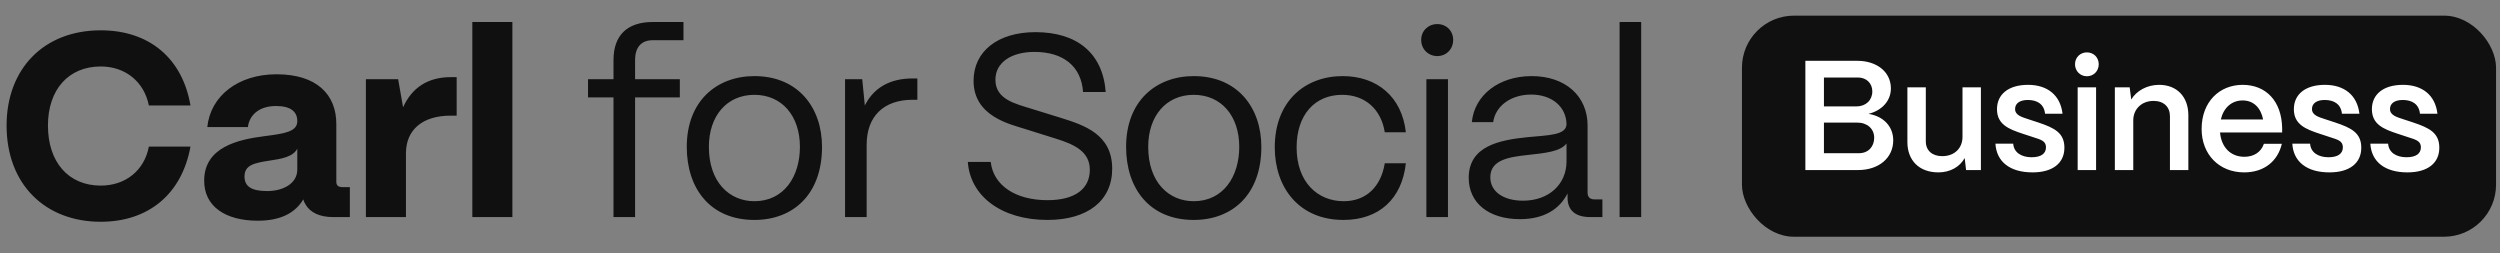 <?xml version="1.0" encoding="UTF-8"?> <svg xmlns="http://www.w3.org/2000/svg" width="513" height="52" viewBox="0 0 513 52" fill="none"><rect x="0" y="0" width="513" height="52" fill="#808080" stroke="none"/><path d="M20.673 45.505C9.251 45.505 1.352 37.819 1.352 25.757C1.352 14.228 8.877 6.222 20.673 6.222C30.6 6.222 37.432 11.933 39.086 21.647H30.547C29.586 16.79 25.743 13.641 20.673 13.641C14.055 13.641 9.838 18.391 9.838 25.757C9.838 33.282 14.055 38.086 20.673 38.086C25.797 38.086 29.639 34.937 30.547 30.08H39.086C37.325 39.794 30.493 45.505 20.673 45.505ZM52.894 45.291C46.276 45.291 41.792 42.356 41.899 36.912C42.006 30.187 48.837 28.639 54.228 27.945C58.391 27.411 61.006 27.038 61.006 24.849C61.006 22.928 59.672 21.754 56.63 21.754C53.267 21.754 51.186 23.515 50.866 26.077H42.539C43.18 19.672 48.891 15.242 56.737 15.242C65.009 15.242 69.012 19.405 69.012 25.436V37.285C69.012 38.032 69.386 38.406 70.347 38.406H71.788V44.544H68.319C65.65 44.544 63.675 43.637 62.714 41.982C62.501 41.662 62.341 41.288 62.234 40.915C60.579 43.69 57.59 45.291 52.894 45.291ZM54.815 39.207C58.124 39.207 61.006 37.659 61.006 34.777V30.507C60.152 32.161 57.857 32.588 55.295 32.962C52.147 33.442 50.172 33.869 50.172 36.218C50.172 38.193 51.506 39.207 54.815 39.207ZM83.3 44.544H75.081V16.256H81.699L82.713 22.021C84.528 17.964 87.837 15.829 92.481 15.829H93.708V23.729H92.481C86.716 23.729 83.3 26.611 83.3 31.468V44.544ZM105.141 44.544H96.921V4.514H105.141V44.544ZM130.321 44.544H125.891V19.992H120.66V16.256H125.891V12.307C125.891 7.236 128.719 4.514 133.95 4.514H140.248V8.25H133.95C131.602 8.25 130.321 9.691 130.321 12.307V16.256H139.501V19.992H130.321V44.544ZM154.802 45.131C145.729 45.131 140.925 38.673 140.925 30.133C140.925 20.686 147.117 15.616 154.802 15.616C163.822 15.616 168.679 22.127 168.679 30.133C168.679 39.901 162.755 45.131 154.802 45.131ZM154.802 41.288C160.834 41.288 164.143 36.271 164.143 30.133C164.143 23.782 160.46 19.459 154.802 19.459C149.145 19.459 145.462 23.782 145.462 30.133C145.462 37.392 149.679 41.288 154.802 41.288ZM177.836 44.544H173.406V16.256H176.929L177.463 21.647C179.277 18.018 182.586 16.096 187.283 16.096H188.244V20.473H187.283C181.305 20.473 177.836 23.889 177.836 29.706V44.544ZM214.932 45.131C205.539 45.131 199.081 40.274 198.6 33.229H203.297C203.831 38.032 208.367 41.075 214.932 41.075C220.643 41.075 223.632 38.726 223.632 34.83C223.632 31.041 220.323 29.6 216.747 28.479L210.289 26.451C207.3 25.49 199.774 23.889 199.774 16.577C199.774 10.546 204.738 6.596 212.477 6.596C221.017 6.596 226.301 10.919 226.888 18.872H222.244C221.871 13.588 218.188 10.652 212.264 10.652C207.567 10.652 204.258 12.787 204.258 16.363C204.258 20.473 208.528 21.327 211.73 22.341L217.761 24.209C222.511 25.703 228.222 27.571 228.222 34.617C228.222 41.181 223.205 45.131 214.932 45.131ZM244.952 45.131C235.879 45.131 231.075 38.673 231.075 30.133C231.075 20.686 237.267 15.616 244.952 15.616C253.972 15.616 258.829 22.127 258.829 30.133C258.829 39.901 252.905 45.131 244.952 45.131ZM244.952 41.288C250.984 41.288 254.293 36.271 254.293 30.133C254.293 23.782 250.61 19.459 244.952 19.459C239.295 19.459 235.612 23.782 235.612 30.133C235.612 37.392 239.829 41.288 244.952 41.288ZM275.672 45.131C266.492 45.131 261.581 38.406 261.581 30.24C261.581 20.74 267.826 15.616 275.512 15.616C282.61 15.616 287.681 19.886 288.481 27.144H284.158C283.411 22.448 280.155 19.459 275.405 19.459C269.801 19.459 266.065 23.568 266.065 30.24C266.065 37.445 270.441 41.288 275.725 41.288C280.262 41.288 283.357 38.406 284.158 33.496H288.481C287.681 40.808 282.984 45.131 275.672 45.131ZM294.936 11.506C293.068 11.506 291.627 10.065 291.627 8.197C291.627 6.329 293.068 4.941 294.936 4.941C296.804 4.941 298.192 6.329 298.192 8.197C298.192 10.065 296.804 11.506 294.936 11.506ZM297.124 44.544H292.694V16.256H297.124V44.544ZM311.895 44.971C305.491 44.971 301.381 41.662 301.381 36.485C301.381 29.973 307.679 28.746 313.336 28.159C317.66 27.732 321.396 27.785 321.449 25.49C321.396 21.914 318.46 19.405 314.19 19.405C310.081 19.405 306.878 21.7 306.398 25.063H302.021C302.555 19.512 307.572 15.616 314.297 15.616C321.289 15.616 325.772 19.779 325.772 25.757V39.527C325.772 40.434 326.253 40.915 327.213 40.915H328.814V44.544H326.306C323.264 44.544 321.662 43.156 321.662 40.541V39.687C320.008 42.943 316.806 44.971 311.895 44.971ZM312.536 41.181C317.82 41.181 321.449 37.819 321.449 33.122V29.439C320.221 31.094 317.072 31.414 313.603 31.788C309.707 32.215 305.811 32.749 305.811 36.378C305.811 39.313 308.479 41.181 312.536 41.181ZM336.77 44.544H332.34V4.514H336.77V44.544Z" fill="#101010"></path><rect x="357.449" y="3.21" width="154.74" height="45.367" rx="10.675" fill="#101010"></rect><path d="M381.286 34.894H370.462V12.477H381.094C385.161 12.477 388.011 14.783 388.011 18.145C388.011 20.707 386.153 22.692 383.399 23.365C386.506 23.845 388.491 25.959 388.491 28.809C388.491 32.396 385.545 34.894 381.286 34.894ZM374.273 15.903V21.828H380.966C382.887 21.828 384.2 20.547 384.2 18.754C384.2 17.088 382.983 15.903 381.254 15.903H374.273ZM374.273 25.158V31.435H381.478C383.399 31.435 384.584 30.058 384.584 28.265C384.584 26.439 383.175 25.158 381.126 25.158H374.273ZM397.771 35.374C393.736 35.374 391.398 32.844 391.398 29.161V17.921H395.177V29.001C395.177 30.923 396.522 32.043 398.54 32.043C401.133 32.043 402.671 30.346 402.703 28.169V17.921H406.481V34.894H403.439L403.151 32.428C402.158 34.253 400.141 35.374 397.771 35.374ZM417.082 35.374C412.439 35.374 409.685 33.196 409.461 29.482H413.111C413.239 31.307 414.809 32.268 416.89 32.268C418.812 32.268 419.836 31.531 419.836 30.218C419.836 28.905 418.747 28.649 417.274 28.169L415.033 27.432C412.215 26.503 409.781 25.543 409.781 22.404C409.781 19.394 412.087 17.409 416.154 17.409C420.092 17.409 422.782 19.49 423.231 23.333H419.644C419.452 21.412 418.075 20.515 416.122 20.515C414.456 20.515 413.496 21.219 413.496 22.372C413.496 23.685 414.969 24.038 416.186 24.454L418.235 25.126C421.598 26.247 423.615 27.272 423.615 30.314C423.615 33.453 421.245 35.374 417.082 35.374ZM428.226 15.647C426.849 15.647 425.793 14.559 425.793 13.181C425.793 11.805 426.849 10.748 428.226 10.748C429.636 10.748 430.66 11.805 430.66 13.181C430.66 14.559 429.636 15.647 428.226 15.647ZM430.116 34.894H426.337V17.921H430.116V34.894ZM437.747 34.894H433.968V17.921H437.01L437.33 20.419C438.387 18.657 440.533 17.409 443.062 17.409C446.681 17.409 449.051 19.842 449.051 23.653V34.894H445.272V23.845C445.272 21.956 444.023 20.707 441.91 20.707C439.444 20.707 437.779 22.404 437.747 24.614V34.894ZM460.515 35.374C455.327 35.374 451.772 31.659 451.772 26.471C451.772 20.867 455.455 17.409 460.195 17.409C464.998 17.409 468.201 20.771 468.297 26.279V27.176H455.551C455.807 30.154 457.665 32.172 460.547 32.172C462.5 32.172 463.973 31.211 464.55 29.514H468.233C467.368 33.164 464.518 35.374 460.515 35.374ZM455.711 24.518H464.39C463.909 22.084 462.404 20.611 460.195 20.611C457.953 20.611 456.288 22.084 455.711 24.518ZM478.002 35.374C473.359 35.374 470.605 33.196 470.381 29.482H474.031C474.159 31.307 475.729 32.268 477.81 32.268C479.732 32.268 480.756 31.531 480.756 30.218C480.756 28.905 479.668 28.649 478.194 28.169L475.953 27.432C473.135 26.503 470.701 25.543 470.701 22.404C470.701 19.394 473.007 17.409 477.074 17.409C481.013 17.409 483.702 19.49 484.151 23.333H480.564C480.372 21.412 478.995 20.515 477.042 20.515C475.376 20.515 474.416 21.219 474.416 22.372C474.416 23.685 475.889 24.038 477.106 24.454L479.155 25.126C482.518 26.247 484.535 27.272 484.535 30.314C484.535 33.453 482.165 35.374 478.002 35.374ZM494.014 35.374C489.371 35.374 486.617 33.196 486.392 29.482H490.043C490.171 31.307 491.74 32.268 493.822 32.268C495.743 32.268 496.768 31.531 496.768 30.218C496.768 28.905 495.679 28.649 494.206 28.169L491.965 27.432C489.147 26.503 486.713 25.543 486.713 22.404C486.713 19.394 489.018 17.409 493.085 17.409C497.024 17.409 499.714 19.49 500.163 23.333H496.576C496.384 21.412 495.007 20.515 493.053 20.515C491.388 20.515 490.427 21.219 490.427 22.372C490.427 23.685 491.901 24.038 493.117 24.454L495.167 25.126C498.529 26.247 500.547 27.272 500.547 30.314C500.547 33.453 498.177 35.374 494.014 35.374Z" fill="white"></path></svg> 